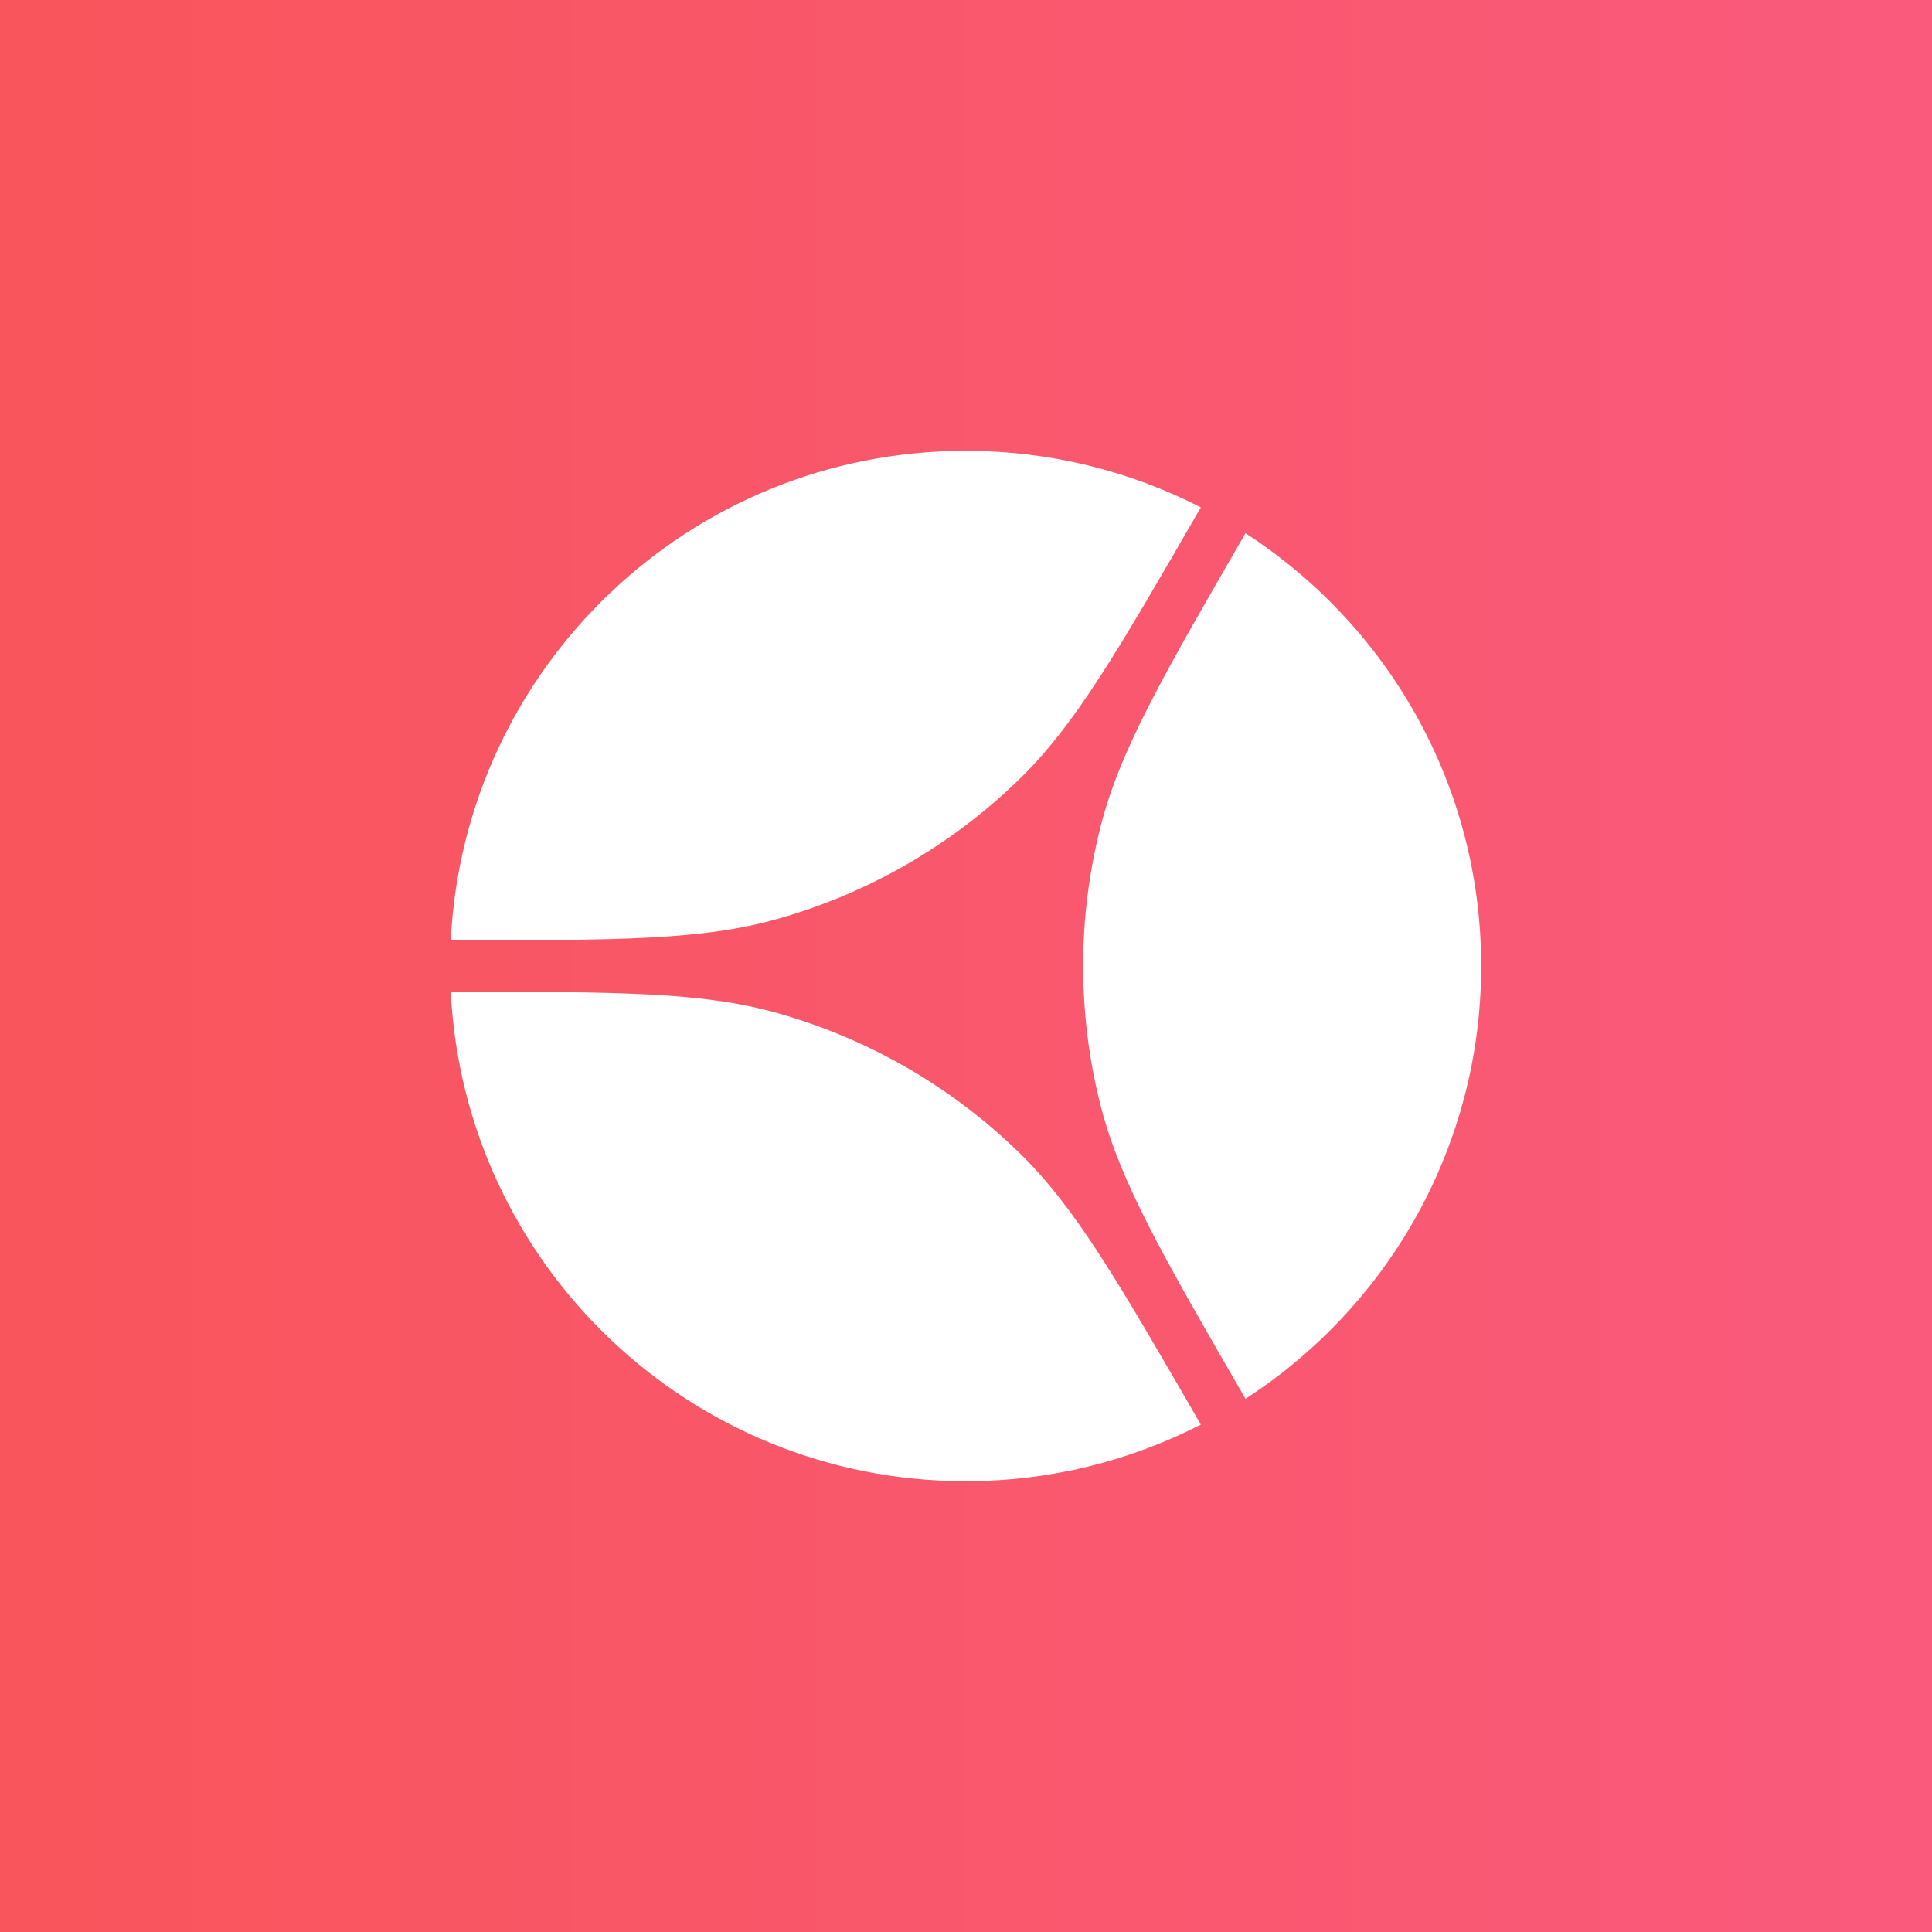 <svg width="40" height="40" viewBox="0 0 40 40" fill="none" xmlns="http://www.w3.org/2000/svg">
<rect x="0" y="0" width="40" height="40" fill="#333333" stroke="none"/>
<rect width="40" height="40" transform="translate(40) rotate(90)" fill="url(#paint0_linear_13022_4564)"/>
<path d="M9.333 20.534C9.611 26.177 14.277 30.667 19.993 30.667C21.747 30.667 23.402 30.244 24.862 29.495C23.126 26.491 22.259 24.989 21.089 23.853C19.692 22.496 17.98 21.508 16.106 20.978C14.537 20.534 12.802 20.534 9.333 20.534Z" fill="white"/>
<path d="M9.333 19.467C9.611 13.824 14.277 9.334 19.993 9.334C21.747 9.334 23.402 9.756 24.862 10.505C23.126 13.51 22.259 15.012 21.089 16.148C19.692 17.504 17.98 18.492 16.106 19.023C14.537 19.467 12.802 19.467 9.333 19.467Z" fill="white"/>
<path d="M25.786 11.04C24.05 14.043 23.183 15.545 22.783 17.126C22.306 19.012 22.306 20.988 22.783 22.874C23.183 24.455 24.05 25.957 25.786 28.961C28.723 27.06 30.666 23.757 30.666 20C30.666 16.243 28.723 12.94 25.786 11.04Z" fill="white"/>
<defs>
<linearGradient id="paint0_linear_13022_4564" x1="20" y1="0" x2="20" y2="40" gradientUnits="userSpaceOnUse">
<stop stop-color="#FA5A7C"/>
<stop offset="1" stop-color="#F9555C"/>
</linearGradient>
</defs>
</svg>
